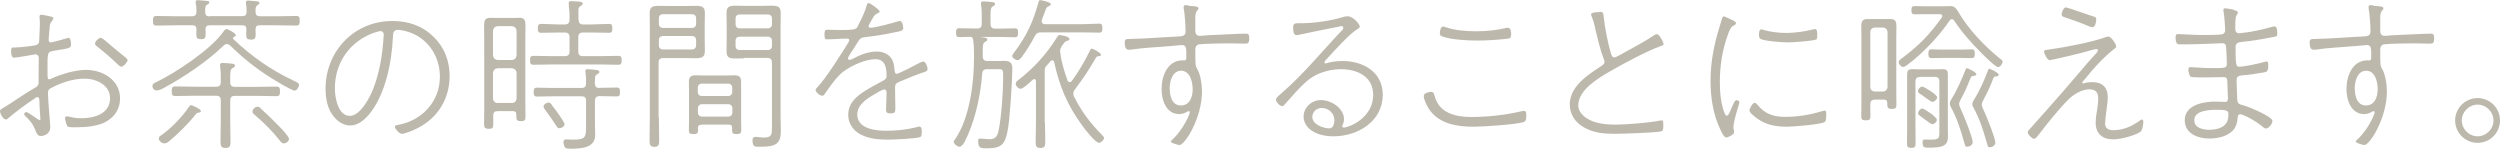 <?xml version="1.0" encoding="UTF-8"?>
<svg id="_レイヤー_2" data-name="レイヤー 2" xmlns="http://www.w3.org/2000/svg" viewBox="0 0 179.93 10.7">
  <defs>
    <style>
      .cls-1 {
        fill: #bdb8ac;
        stroke-width: 0px;
      }
    </style>
  </defs>
  <g id="_レイヤー1" data-name="レイヤー1">
    <g>
      <path class="cls-1" d="M2.68,6.99c-.07,0-.11.04-.19.1-.56.37-1.4.98-1.91,1.43-.05.05-.1.08-.16.08-.16,0-.42-.38-.42-.61,0-.13.18-.18.68-.5.62-.41,1.22-.82,1.85-1.18.18-.11.25-.18.25-.38v-.7c0-.36.01-.72.01-1.07,0-.14-.1-.25-.24-.25-.02,0-1.07.18-1.19.2-.11.01-.23.04-.33.04-.07,0-.23.01-.23-.48,0-.25.07-.25.13-.25h.08c.32,0,1.45-.11,1.63-.19.13-.06.18-.17.18-.3.01-.31.05-.92.05-1.19,0-.11,0-.32-.02-.43,0-.02-.01-.07-.01-.11,0-.07.04-.14.12-.14.11,0,.52.08.65.12.07.01.23.04.23.14,0,.08-.1.18-.14.24-.11.12-.11.25-.13.46-.01.12-.07.77-.07.86,0,.11.06.17.17.17.08,0,.91-.22,1.08-.28.04-.01.13-.05.17-.05.18,0,.19.36.19.49,0,.25-.08.26-1.21.44-.52.08-.48.12-.48,1.51,0,.37-.01.55.12.55.05,0,.12-.04.17-.06.72-.32,1.69-.62,2.48-.62,1.22,0,2.45.73,2.45,2.06,0,.72-.36,1.28-.96,1.64-.58.35-1.49.43-2.16.43-.12,0-.6.02-.67-.07-.06-.08-.17-.48-.17-.59,0-.07.06-.13.13-.13.16,0,.43.14,1.04.14.92,0,2.07-.31,2.07-1.44,0-.96-1-1.41-1.83-1.41s-1.71.29-2.46.7c-.12.07-.18.17-.18.31,0,.18.04.72.05.92.02.26.12,1.45.12,1.55,0,.48-.42.65-.7.65-.22,0-.31-.25-.38-.43-.18-.46-.38-.68-.73-1.02-.04-.04-.07-.08-.07-.13,0-.08.08-.14.16-.14.1,0,.61.37.72.44.05.04.17.13.23.13.05,0,.06-.02.06-.07,0-.04-.06-.74-.06-.85-.02-.55.01-.73-.16-.73ZM7.44,2.81c.17.13.32.28.49.42.35.3.71.58,1.07.88.06.05.18.13.18.22,0,.13-.29.47-.44.47-.08,0-.18-.08-.24-.14-.47-.46-.97-.89-1.48-1.29-.08-.06-.18-.13-.18-.24,0-.16.28-.41.41-.41.07,0,.13.06.19.11Z"/>
      <path class="cls-1" d="M16.31,3.18c-.11,0-.16.05-.23.11-1.19,1.15-2.79,2.22-4.25,3.02-.14.08-.38.2-.55.2-.24,0-.31-.22-.31-.3,0-.17.1-.22.23-.28,1.41-.66,4.03-2.4,4.89-3.67.05-.06.12-.17.22-.17.06,0,.66.28.66.44,0,.07-.07.11-.13.13-.04.01-.07.04-.07.08,0,.04.01.05.02.07,1.27,1.22,2.73,2.24,4.33,2.99.23.11.4.17.4.32,0,.13-.16.4-.31.4-.23,0-1.5-.78-1.76-.95-1.07-.67-2.01-1.44-2.91-2.31-.07-.05-.13-.1-.21-.1ZM15.13,1.16h2.3c.23,0,.31-.08.32-.32,0-.18-.01-.37-.04-.55-.01-.05-.01-.08-.01-.12,0-.12.08-.13.17-.13.07,0,.61.05.68.06.06,0,.12.04.12.11,0,.08-.05.1-.14.16-.14.1-.14.22-.14.49.02.23.1.31.32.31h1.22c.46,0,.92-.02,1.38-.02.24,0,.26.1.26.34,0,.23-.02.35-.25.35-.47,0-.94-.02-1.39-.02h-1.26c-.19,0-.26.07-.28.28,0,.13.01.26.01.38,0,.26-.05.37-.33.37-.25,0-.35-.06-.35-.32,0-.14.01-.29.01-.43,0-.2-.08-.28-.28-.28h-2.37c-.19,0-.28.07-.29.28.01.11.01.23.01.35,0,.26-.04.37-.32.37-.25,0-.35-.06-.35-.32,0-.13.01-.26.01-.4-.01-.2-.08-.28-.29-.28h-1.2c-.47,0-.92.02-1.39.02-.23,0-.25-.12-.25-.35s.02-.34.25-.34c.47,0,.92.02,1.39.02h1.16c.24,0,.32-.1.33-.32,0-.18-.01-.42-.05-.59,0-.05-.01-.08-.01-.12,0-.12.08-.13.18-.13.07,0,.6.05.68.06.06,0,.12.04.12.11,0,.08-.05.1-.16.16-.13.08-.14.22-.13.53,0,.23.1.31.32.31ZM14.31,8.11c-.1.01-.14.01-.24.13-.43.58-1.31,1.44-1.86,1.89-.11.1-.24.19-.38.19-.18,0-.4-.18-.4-.35,0-.12.08-.18.17-.23.65-.44,1.57-1.38,1.99-2.04.04-.06.08-.13.17-.13.07,0,.7.28.7.42,0,.05-.05.11-.14.11ZM15.85,4.81s-.01-.08-.01-.12c0-.13.07-.16.19-.16s.24.01.36.02c.29.04.52.01.52.17,0,.1-.07.12-.17.18-.18.11-.18.29-.17,1.01,0,.24.1.34.34.34h1.59c.47,0,.92-.02,1.39-.02.24,0,.26.11.26.35,0,.22-.02.34-.25.34-.47,0-.94-.02-1.4-.02h-1.59c-.24,0-.34.1-.34.34v1.46c0,.48.02.97.02,1.45,0,.31-.01.5-.36.5s-.36-.19-.36-.53c0-.47.02-.95.02-1.43v-1.46c0-.24-.1-.34-.34-.34h-1.54c-.47,0-.94.02-1.4.02-.23,0-.25-.12-.25-.34,0-.23.02-.35.25-.35.47,0,.94.02,1.4.02h1.54c.24,0,.34-.1.34-.34.01-.36.01-.73-.05-1.1ZM18.8,7.84c.44.4.88.82,1.3,1.26.14.14.7.72.7.9,0,.16-.2.32-.37.32-.14,0-.24-.13-.32-.24-.52-.66-1.13-1.26-1.78-1.81-.07-.06-.16-.13-.16-.24,0-.16.2-.35.36-.35.12,0,.19.08.28.16Z"/>
      <path class="cls-1" d="M31.21,2.65c.78.77,1.15,1.74,1.15,2.82,0,1.63-.84,3-2.28,3.74-.24.13-.91.42-1.16.42-.18,0-.5-.36-.5-.5,0-.1.1-.12.17-.13,1.75-.29,3.07-1.67,3.07-3.48,0-1.55-.96-2.92-2.5-3.29-.14-.04-.37-.08-.53-.08-.34,0-.34.3-.35.5-.08,1.8-.53,4.13-1.69,5.55-.35.42-.82.83-1.39.83-.63,0-1.15-.49-1.43-1.02-.25-.47-.34-1.08-.34-1.61,0-2.72,2.06-4.89,4.81-4.89,1.13,0,2.16.34,2.96,1.14ZM26.96,2.34c-1.76.61-2.86,2.16-2.86,4.02,0,.65.23,1.98,1.07,1.98.76,0,1.45-1.32,1.69-1.94.47-1.22.67-2.47.75-3.78,0-.04.01-.1.01-.13,0-.13-.08-.25-.23-.25-.12,0-.34.07-.44.11Z"/>
      <path class="cls-1" d="M35.82,8c-.22,0-.32.08-.32.31v.66c0,.24-.07.3-.32.3-.31,0-.34-.11-.34-.35,0-.34.01-.66.01-1V2.76c0-.3-.01-.6-.01-.9,0-.35.05-.58.44-.58.11,0,.23.01.34.01h1.44c.11,0,.22-.01.32-.01.38,0,.44.19.44.58,0,.3-.01.6-.01.9v4.62c0,.34.01.67.01,1.02,0,.24-.05.32-.32.32-.3,0-.34-.1-.34-.35v-.14c0-.17-.08-.23-.24-.23h-1.1ZM36.84,4.32c.21-.02.31-.13.34-.34v-1.76c-.02-.2-.12-.31-.34-.34h-1.02c-.2.02-.31.13-.34.34v1.76c.02.2.13.31.34.34h1.02ZM35.82,4.91c-.2.02-.31.13-.34.34v1.84c.02.2.13.32.34.32h1.02c.21,0,.31-.12.34-.32v-1.84c-.02-.2-.12-.31-.34-.34h-1.02ZM41.64,1.42c.02.24.1.34.32.34h.6c.43,0,.85-.04,1.28-.04.22,0,.23.14.23.32,0,.2-.01.32-.23.32-.43,0-.85-.02-1.28-.02h-.6c-.23,0-.34.1-.34.34v1.04c0,.23.11.32.34.32h1.2c.46,0,.9-.02,1.34-.02.23,0,.24.12.24.32s-.01.32-.23.32c-.46,0-.9-.02-1.36-.02h-3.42c-.46,0-.9.02-1.34.02-.23,0-.24-.13-.24-.32s.01-.32.24-.32c.44,0,.89.02,1.34.02h.92c.23,0,.34-.1.34-.32v-1.04c0-.24-.11-.34-.34-.34h-.44c-.42,0-.84.02-1.27.02-.22,0-.23-.12-.23-.32,0-.18.01-.32.23-.32.43,0,.85.04,1.27.04h.44c.23,0,.34-.11.34-.34v-.26c0-.19-.01-.46-.04-.6-.01-.1-.02-.25-.02-.34,0-.12.08-.14.18-.14.12,0,.23.01.34.02.26.02.49.01.49.17,0,.07-.06.1-.17.17-.17.11-.14.24-.14.53v.46ZM43.16,6.32h.08c.38,0,.77-.02,1.15-.02.23,0,.23.14.23.32s0,.32-.22.32c-.4,0-.78-.02-1.16-.02h-.08c-.23,0-.34.1-.34.33v1.73c0,.24.02.48.02.72,0,.97-1.04,1-1.77,1-.11,0-.32.01-.4-.08-.06-.08-.12-.31-.12-.41,0-.13.1-.18.2-.18.08,0,.29.02.52.02.89,0,.91-.2.91-.97v-1.82c0-.24-.1-.33-.33-.33h-2.06c-.38,0-.77.02-1.15.02-.22,0-.23-.14-.23-.32s.01-.32.23-.32c.38,0,.77.02,1.15.02h2.06c.24,0,.33-.1.33-.33.01-.26,0-.52-.04-.78-.01-.04-.01-.07-.01-.1,0-.12.07-.14.17-.14.14,0,.52.04.66.06.08.01.18.04.18.14,0,.07-.06.1-.17.17-.17.1-.14.19-.16.67.02.23.11.31.34.31ZM39.71,7.56c.2.24.41.52.58.78.07.12.34.48.34.6,0,.18-.24.29-.38.29-.1,0-.16-.08-.2-.16-.26-.4-.54-.79-.83-1.19-.04-.06-.1-.13-.1-.22,0-.14.22-.28.35-.28.11,0,.19.08.25.17Z"/>
      <path class="cls-1" d="M47.42,8.44c0,.55.02,1.09.02,1.64,0,.29-.01.49-.34.49s-.35-.2-.35-.48c0-.55.02-1.1.02-1.66V1.9c0-.31-.01-.61-.01-.92,0-.42.1-.56.65-.56.21,0,.42.01.62.01h1.41c.22,0,.42-.01.64-.01.46,0,.65.08.65.52,0,.29-.01.59-.01.88v.98c0,.29.01.58.01.86,0,.43-.18.53-.65.53-.2,0-.42-.01-.64-.01h-1.7c-.24,0-.34.1-.34.32v3.96ZM47.71,1.02c-.17,0-.29.11-.29.29v.41c0,.17.12.29.29.29h2.1c.17,0,.29-.12.29-.29v-.41c0-.18-.12-.29-.29-.29h-2.1ZM47.42,3.27c0,.17.12.29.29.29h2.1c.17,0,.29-.12.29-.29v-.38c0-.18-.12-.3-.29-.3h-2.1c-.17,0-.29.12-.29.3v.38ZM50.48,8.98c-.17,0-.24.06-.25.23.01.06.01.13.01.19,0,.23-.14.25-.34.25-.23,0-.32-.05-.32-.26,0-.23.01-.47.01-.7v-2.19c0-.19-.01-.4-.01-.59,0-.37.13-.49.49-.49.13,0,.28.01.41.01h1.96c.14,0,.28-.01.41-.01.37,0,.49.12.49.5v2.77c0,.22.01.43.01.65,0,.23-.04.31-.34.31-.25,0-.32-.06-.32-.28v-.17c0-.17-.07-.23-.24-.23h-1.97ZM52.41,6.91c.17,0,.29-.12.29-.3v-.3c0-.17-.12-.29-.29-.29h-1.9c-.17,0-.29.12-.29.29v.3c0,.18.12.3.29.3h1.9ZM50.23,8.1c0,.17.12.29.29.29h1.9c.17,0,.29-.12.29-.29v-.31c0-.17-.12-.29-.29-.29h-1.9c-.17,0-.29.12-.29.29v.31ZM53.56,4.2c-.21,0-.42.01-.63.01-.46,0-.64-.08-.64-.52,0-.3.01-.59.01-.88v-1c0-.29-.01-.58-.01-.88,0-.43.18-.52.64-.52.21,0,.42.01.63.01h1.36c.2,0,.41-.01.62-.01.49,0,.65.1.65.54,0,.31-.01.64-.01.95v6.48c0,.35.02.7.02,1.04,0,.94-.37,1.14-1.45,1.14-.4,0-.59.05-.59-.48,0-.14.07-.23.21-.23.04,0,.1.01.12.01.16.01.34.04.49.04.6,0,.58-.28.58-.76v-4.63c0-.24-.11-.34-.33-.34h-1.66ZM53.23,1.04c-.18,0-.29.11-.29.29v.42c0,.17.11.29.29.29h2.03c.18,0,.3-.12.3-.29v-.42c0-.18-.12-.29-.3-.29h-2.03ZM52.94,3.31c0,.18.11.29.29.29h2.03c.18,0,.3-.11.3-.29v-.38c0-.18-.12-.29-.3-.29h-2.03c-.18,0-.29.11-.29.29v.38Z"/>
      <path class="cls-1" d="M63.31.82c0,.08-.1.12-.16.14-.22.1-.28.24-.47.58-.04.07-.17.28-.17.35,0,.05.05.11.13.11.36,0,1.63-.35,2.01-.47.04-.01.07-.02.11-.02.23,0,.25.5.25.53,0,.18-.31.23-.49.26-.76.17-1.54.29-2.31.38-.35.05-.32.12-.72.74-.08.12-.46.68-.46.78,0,.06.05.11.11.11.07,0,.17-.05.24-.08.53-.29,1.12-.52,1.73-.52.37,0,.79.14,1.02.46.18.25.23.55.25.86.01.11.02.28.17.28.13,0,1.39-.65,1.6-.77.08-.04.23-.11.31-.11.17,0,.3.4.3.54,0,.18-.19.19-.54.32-.52.18-1.02.41-1.52.61-.19.08-.28.16-.28.38,0,.5.02,1.01.02,1.51,0,.3-.04.37-.35.37-.2,0-.32-.04-.32-.26,0-.4.04-.8.04-1.2,0-.13-.02-.26-.19-.26-.12,0-.63.31-.77.4-.52.3-1.15.73-1.15,1.4,0,1.03,1.31,1.17,2.07,1.17s1.47-.07,2.21-.26c.06-.02.12-.04.18-.04.19,0,.18.22.18.36,0,.26-.01.37-.16.41-.36.1-1.85.17-2.28.17-.6,0-1.13-.04-1.69-.25-.67-.25-1.16-.79-1.16-1.54,0-1.03.9-1.55,1.68-2,.28-.16.56-.31.84-.46.12-.06.24-.16.24-.3,0-.58-.07-1.24-.8-1.24s-1.73.46-2.31.89c-.44.32-.98,1.09-1.3,1.55-.05.08-.11.19-.22.19-.16,0-.48-.25-.48-.42,0-.06.06-.12.1-.16.58-.58,1.79-2.48,2.25-3.24.04-.06.07-.12.07-.19,0-.1-.1-.1-.17-.1-.48,0-.96.05-1.43.05-.11,0-.18-.02-.18-.36,0-.26.05-.33.2-.33.23,0,.58.02.9.02,1.27,0,1.18-.05,1.37-.42.19-.37.44-.89.55-1.29.04-.13.05-.23.16-.23.12,0,.78.49.78.59Z"/>
      <path class="cls-1" d="M70.33,2.05c.24,0,.33-.1.33-.34v-.2c0-.38.01-.77-.05-1.15-.01-.04-.01-.08-.01-.12,0-.12.08-.14.18-.14.12,0,.23.01.35.02.25.04.49.01.49.17,0,.08-.07.11-.17.17-.18.12-.16.31-.16,1.06v.2c0,.24.1.34.34.34h.32c.36,0,.72-.02,1.09-.02.23,0,.23.13.23.32,0,.18,0,.32-.23.32-.36,0-.73-.02-1.09-.02h-1.31s-.02,0-.02.01c0,.01.01.01.02.01.26.02.42.04.42.17,0,.08-.05.1-.17.17-.17.11-.16.26-.16.96v.07c0,.24.11.34.34.34h.86c.12,0,.25-.01.38-.01.4,0,.55.18.55.56,0,.82-.18,3.72-.34,4.47-.19.98-.44,1.26-1.46,1.26-.43,0-.66.04-.66-.52,0-.11.02-.18.14-.18.14,0,.49.05.68.05.43,0,.58-.23.66-.67.2-.98.32-2.78.32-3.81,0-.54-.01-.56-.37-.56h-.79c-.23,0-.34.1-.35.32-.1,1.4-.44,3.05-1,4.34-.1.22-.37.92-.63.92-.18,0-.42-.23-.42-.35,0-.07.06-.14.1-.19,1.04-1.5,1.36-4.02,1.36-5.82v-.23c0-.41,0-.7-.06-1.1-.01-.1-.06-.2-.17-.22-.11,0-.77.02-.83.02-.22,0-.23-.14-.23-.32s.01-.32.23-.32c.37,0,.73.02,1.1.02h.16ZM73.51,4.14c-.07.08-.16.19-.28.19-.13,0-.38-.17-.38-.3,0-.08.1-.2.16-.28.91-1.22,1.33-2.15,1.74-3.61.01-.06.04-.13.12-.13.04,0,.76.13.76.29,0,.08-.08.12-.14.14-.12.05-.17.1-.23.25-.06.14-.13.38-.28.75-.01.04-.01.06-.01.1,0,.14.11.19.23.2h2.74c.4,0,.86-.04,1.16-.04.22,0,.24.12.24.34,0,.2-.02.31-.24.31-.3,0-.77-.02-1.16-.02h-3c-.25,0-.35.06-.47.28-.28.53-.59,1.04-.95,1.52ZM75.21,8.83c0,.44.02.9.02,1.34,0,.3-.01.48-.35.48s-.34-.19-.34-.47c0-.46.02-.91.02-1.36v-2.97c-.01-.07-.02-.16-.13-.16-.04,0-.07.02-.1.05-.16.14-.68.65-.88.65-.16,0-.35-.22-.35-.36,0-.13.12-.22.26-.32,1.03-.82,1.9-1.75,2.6-2.85.12-.19.19-.34.3-.34.05,0,.71.1.71.28,0,.1-.1.12-.16.14-.11.02-.14.05-.22.14-.04.06-.1.13-.18.25-.07.12-.11.19-.11.34,0,.04.01.08.01.12.08.68.29,1.34.52,2,.02.06.07.12.16.12.07,0,.11-.04.14-.07.52-.7.94-1.44,1.32-2.21.02-.04.07-.13.13-.13.08,0,.66.3.66.44,0,.1-.13.1-.16.1-.11.01-.16.04-.2.11-.65,1.09-.76,1.26-1.51,2.28-.07.08-.12.18-.12.29,0,.08.01.16.05.23.54,1.08,1.17,1.91,2.03,2.78.05.06.13.12.13.2,0,.13-.22.35-.36.35-.26,0-1.06-1.02-1.22-1.26-1.07-1.46-1.62-2.79-2.01-4.55-.01-.07-.06-.13-.13-.13-.06,0-.1.02-.13.06-.1.11-.18.22-.28.32-.12.13-.14.22-.14.38v3.72Z"/>
      <path class="cls-1" d="M85.55.42c.26.02.71.02.71.17,0,.2-.23.1-.23.67v1c0,.19.13.32.29.32.1,0,.42-.02.54-.04.58-.02,2.33-.12,2.82-.12.21,0,.23.12.23.35,0,.36-.12.37-.3.37-.32,0-.74-.02-1.14-.02-.36,0-1.86.02-2.15.07-.2.02-.29.18-.29.38,0,1.14,0,1.15.14,1.4.24.4.34,1.14.34,1.61,0,1.89-1.22,3.86-1.63,3.86-.02,0-.61-.13-.61-.25,0-.06.18-.22.23-.26.64-.64,1.13-1.66,1.13-1.86,0-.04-.04-.07-.08-.07-.06,0-.13.05-.18.08-.14.08-.35.13-.5.13-.94,0-1.27-1.01-1.27-1.79,0-.94.42-2.08,1.52-2.08.05,0,.08.01.12.01.08,0,.14-.06.14-.16,0-.65.04-.95-.31-.95-.08,0-.73.07-.9.08-.92.08-1.83.11-2.76.25-.05.01-.1.01-.16.01-.14,0-.3-.05-.3-.53,0-.26.12-.24.44-.25,1.15-.02,2.31-.13,3.48-.18.24-.01.46-.06.46-.36,0-.41-.06-1.28-.14-1.69v-.08c0-.08.05-.12.12-.12.05,0,.2.02.25.02ZM84.19,6.39c0,.52.16,1.2.8,1.2s.85-.62.85-1.17c0-.5-.18-1.33-.83-1.33s-.83.8-.83,1.31Z"/>
      <path class="cls-1" d="M97.87,1.92c0,.07-.12.14-.18.18-.55.32-1.68,1.58-2.17,2.11-.05.05-.2.2-.2.28,0,.05.04.08.08.08.04,0,.22-.06.25-.07.29-.07.68-.11.98-.11,1.47,0,2.89.79,2.89,2.42,0,1.93-1.8,3-3.55,3-.56,0-1.15-.11-1.61-.44-.31-.22-.54-.59-.54-.97,0-.67.59-1.2,1.24-1.2.74,0,1.67.58,1.67,1.38,0,.29-.13.42-.13.5,0,.06.06.1.12.1.34,0,2.11-.67,2.11-2.35,0-1.33-1.15-1.85-2.33-1.85-.88,0-1.82.3-2.48.89-.52.45-1.07,1.1-1.54,1.63-.07.07-.11.14-.18.14-.23,0-.47-.34-.47-.47,0-.14.24-.32.47-.52,1.55-1.35,2.85-2.96,4.27-4.45.06-.06.11-.11.11-.2,0-.07-.05-.12-.13-.12-.07,0-.23.05-.3.06-.89.18-1.76.34-2.65.54-.07.01-.2.05-.28.05-.25,0-.25-.37-.25-.55,0-.26.1-.31.34-.31h.31c.84,0,2.09-.18,2.89-.43.12-.04.24-.07.37-.07.44,0,.89.6.89.75ZM95.12,7.77c-.36,0-.67.28-.67.65,0,.54.79.82,1.24.82.26,0,.35-.36.35-.58,0-.5-.41-.89-.91-.89Z"/>
      <path class="cls-1" d="M103.26,6.92c.31,1.22,1.51,1.5,2.62,1.5,1.16,0,2.45-.14,3.57-.4.07-.01.16-.04.23-.04.18,0,.17.2.17.33,0,.2,0,.38-.16.46-.44.19-3,.35-3.59.35-1.2,0-2.5-.18-3.23-1.24-.16-.23-.4-.7-.4-.98,0-.23.47-.29.5-.29.22,0,.23.13.28.3ZM104.09,1.97c.64.22,1.47.28,2.15.28.73,0,1.46-.07,2.17-.24.04,0,.08-.01.12-.01.2,0,.23.29.23.44,0,.29-.06.32-.28.35-.73.08-1.48.13-2.21.13-.68,0-1.87-.07-2.48-.3-.12-.05-.16-.11-.16-.23,0-.13.05-.48.23-.48.06,0,.17.04.23.06Z"/>
      <path class="cls-1" d="M115.13.85c.28,0,.26.12.29.35.07.72.31,1.96.52,2.64.04.11.07.29.26.29.11,0,.58-.28.71-.35.53-.29,1.58-.86,2.04-1.18.1-.06.19-.14.31-.14.17,0,.47.6.47.7,0,.11-.13.13-.21.16-.88.29-2.77,1.31-3.62,1.8-.86.5-2.31,1.34-2.31,2.48,0,.38.29.7.59.9.59.4,1.42.47,2.11.47.73,0,2.48-.14,3.18-.29.04-.01.08-.02.12-.02.13,0,.12.19.12.37,0,.16.01.38-.14.42-.34.1-2.84.18-3.32.18-.84,0-1.56-.06-2.3-.49-.59-.35-.97-.92-.97-1.63,0-1.29,1.29-2.12,2.27-2.76.13-.08.23-.16.23-.31,0-.07-.02-.11-.05-.18-.25-.64-.44-1.45-.6-2.11-.08-.4-.13-.61-.28-.98-.01-.05-.04-.1-.04-.13,0-.17.52-.17.65-.17Z"/>
      <path class="cls-1" d="M124.51,1.37c.29.13.43.19.43.3,0,.08-.06.12-.17.17-.21.1-.3.35-.43.71-.39,1.09-.56,2.21-.56,3.37,0,.71.08,1.63.36,2.27.04.07.06.13.14.13.12,0,.17-.14.41-.7.13-.29.19-.41.29-.41.07,0,.21.06.21.14,0,.07-.17.6-.2.71-.07.25-.23.8-.23,1.06,0,.1.01.2.04.31v.11c0,.16-.48.36-.55.36-.18,0-.37-.44-.44-.59-.52-1.09-.7-2.33-.7-3.51,0-1.32.26-2.64.66-3.9.06-.18.11-.36.16-.54.03-.08.05-.18.14-.18.06,0,.36.16.44.19ZM126.47,7.52c.54.68,1.16.89,2,.89.9,0,1.77-.14,2.64-.4.05-.01.16-.05.2-.05.14,0,.13.14.13.28,0,.12,0,.48-.11.54-.29.18-2.28.34-2.71.34-1,0-1.77-.19-2.52-.89-.06-.06-.19-.18-.19-.28,0-.11.21-.55.38-.55.08,0,.13.06.17.12ZM126.98,2.17c.5.14,1.08.2,1.6.2.56,0,1.31-.1,1.85-.24.05-.01.14-.04.2-.04.16,0,.16.24.16.38s.01.31-.05.36c-.17.12-1.76.22-2.05.22-.38,0-1.63-.08-1.96-.24-.13-.06-.13-.19-.13-.32,0-.11,0-.38.17-.38.05,0,.17.04.21.06Z"/>
      <path class="cls-1" d="M135.83,7.41c0-.17-.07-.24-.24-.24h-.66c-.24.02-.31.1-.32.34-.01.29.01.58.01.85,0,.24-.07.3-.34.3-.31,0-.32-.11-.32-.35,0-.31.01-.62.01-.95V2.79c0-.28-.01-.55-.01-.84,0-.31.03-.58.41-.58h1.7c.38,0,.42.23.42.55,0,.29-.01.58-.01.86v3.77c0,.32.01.65.01.97,0,.24-.05.32-.32.32-.3,0-.34-.1-.34-.35v-.1ZM135.52,6.59c.19-.02.31-.12.33-.34v-3.95c-.02-.2-.13-.3-.33-.32h-.59c-.2.02-.3.12-.32.32v3.95c0,.22.11.31.32.34h.59ZM139.79,1.16c0-.11-.1-.14-.18-.14h-1.14c-.23,0-.44.01-.67.01-.18,0-.23-.06-.23-.3,0-.26.07-.29.26-.29.2,0,.42.01.63.01h1.44c.17,0,.34-.01.49-.01.29,0,.42.19.55.41.68,1.2,1.94,2.53,3.02,3.38.11.08.17.12.17.22,0,.13-.17.38-.32.38-.19,0-1.01-.82-1.19-1-.71-.71-1.42-1.5-1.97-2.34-.05-.06-.1-.11-.18-.11-.07,0-.12.05-.16.11-.74,1.1-1.91,2.33-2.97,3.13-.08.06-.26.2-.38.2-.13,0-.31-.2-.31-.35,0-.12.18-.25.28-.31,1.24-.94,1.91-1.64,2.82-2.89.02-.04.04-.07.04-.12ZM138.2,5.54c-.24,0-.34.1-.34.34v3.32c0,.36.01.72.01,1.09,0,.26-.04.35-.31.35s-.31-.08-.31-.34c0-.37.01-.73.01-1.1v-3.79c0-.34.06-.43.41-.43.17,0,.34.01.5.01h1.09c.18,0,.35-.01.52-.01.34,0,.41.08.41.4v3.8c0,.2.01.42.01.62,0,.7-.35.83-1.42.83-.28,0-.41-.01-.41-.41,0-.14.05-.18.19-.18.13,0,.28.01.42.01.59,0,.6-.12.6-.58v-3.6c0-.24-.1-.34-.34-.34h-1.06ZM139.09,7.34c-.11,0-.54-.35-.89-.58-.07-.05-.16-.1-.16-.19,0-.16.17-.34.31-.34.1,0,1.07.56,1.07.78,0,.14-.19.32-.34.32ZM139.07,8.94c-.11,0-.52-.35-.88-.6-.08-.06-.14-.1-.14-.19,0-.14.16-.34.31-.34.1,0,1.04.59,1.04.82,0,.14-.19.31-.34.31ZM139.75,4.17c-.28,0-.61.01-.74.01-.22,0-.22-.16-.22-.32s.01-.31.22-.31c.13,0,.47.02.74.02h1.42c.29,0,.62-.02.76-.02.19,0,.2.17.2.32s-.01.31-.2.31c-.18,0-.47-.01-.76-.01h-1.42ZM142.05,5.46c-.18.01-.19.07-.25.22-.2.5-.39.95-.66,1.43-.05.08-.14.28-.14.37,0,.13.14.42.2.55.17.36.78,1.88.78,2.21,0,.19-.23.32-.41.32-.13,0-.13-.06-.23-.41-.24-.84-.49-1.63-.91-2.4-.05-.1-.1-.19-.1-.3,0-.14.11-.3.18-.42.3-.47.74-1.45.94-1.98.04-.1.05-.14.12-.14.06,0,.67.28.67.43,0,.1-.12.11-.19.12ZM143.67,5.5c-.17.01-.19.07-.24.22-.2.53-.4.94-.66,1.43-.05.1-.14.26-.14.37,0,.14.13.41.2.55.17.36.78,1.88.78,2.21,0,.19-.24.32-.41.32-.13,0-.13-.06-.23-.41-.24-.84-.49-1.63-.91-2.4-.05-.1-.11-.18-.11-.3,0-.14.12-.3.19-.42.3-.47.74-1.44.93-1.98.04-.1.05-.14.12-.14.05,0,.66.28.66.43,0,.1-.12.11-.19.12Z"/>
      <path class="cls-1" d="M151.5,8.83c0,.42.24.54.62.54.68,0,1.34-.29,1.9-.7.02-.02.08-.07.13-.07s.11.05.11.16c0,.17-.06.63-.23.74-.43.28-1.44.53-1.94.53-.77,0-1.26-.41-1.26-1.19,0-.29.05-.62.1-.91.05-.28.08-.55.08-.84,0-.44-.18-.66-.64-.66-.54,0-1.13.36-1.5.73-.62.6-1.59,1.81-2.13,2.52-.12.14-.22.31-.35.31-.14,0-.45-.32-.45-.46,0-.07.06-.14.11-.2.36-.4.71-.79,1.06-1.19.91-1.02,1.8-2.04,2.67-3.07.25-.31.77-.9,1.02-1.16.07-.07.19-.19.19-.3,0-.06-.04-.08-.1-.08-.14,0-.79.2-.98.25-.24.07-2.27.55-2.39.55-.2,0-.41-.55-.41-.59,0-.14.12-.14.4-.18,1.13-.16,2.96-.5,4.02-.88.07-.02.12-.05.2-.05.22,0,.58.56.58.71,0,.07-.07.13-.13.17-.19.14-.44.36-.62.53-.44.42-.9.9-1.28,1.38-.1.11-.23.28-.31.37-.04.04-.1.11-.1.16,0,.04.02.06.06.06.02,0,.05-.01.07-.02.17-.05.4-.08.58-.08.72,0,1.12.37,1.12,1.09,0,.5-.18,1.33-.18,1.84ZM150.7,1.19c.12.04.17.07.17.19,0,.17-.05.58-.28.58-.07,0-.14-.02-.22-.06-.56-.24-1.14-.44-1.71-.64-.17-.05-.28-.08-.28-.23,0-.13.13-.5.31-.5.1,0,1.73.59,2,.66Z"/>
      <path class="cls-1" d="M160.78.73c.14.04.28.05.28.18,0,.1-.05.12-.1.2-.05.08-.08.28-.08.74v.28c0,.14.1.26.24.26.04,0,.12-.01.17-.01.74-.07,1.49-.24,2.21-.44.07-.02.13-.04.2-.04.2,0,.2.36.2.52,0,.22-.05.19-.37.26-.65.13-1.56.28-2.22.34-.23.02-.41.1-.41.35,0,1.26.02,1.43.26,1.43.41,0,1.4-.23,1.81-.34.05-.01.11-.04.16-.04.13,0,.12.18.12.28,0,.5-.11.47-.43.53-.42.08-1,.16-1.42.19-.38.04-.43.12-.43.41,0,.19.04,1.21.05,1.37.04.29.17.31.44.38.44.12,2.09.82,2.09,1.12,0,.24-.29.55-.47.55-.1,0-.24-.13-.31-.19-.4-.31-.85-.59-1.32-.78-.06-.02-.14-.06-.21-.06-.18,0-.19.19-.19.24-.02.25-.07.5-.19.72-.36.61-1.2.79-1.86.79-.82,0-1.76-.36-1.76-1.32,0-1.1,1.34-1.34,2.21-1.34.17,0,.44.01.62.02.01,0,.06.01.07.01.17,0,.21-.12.21-.25,0-.1-.05-1.26-.05-1.31-.02-.18-.1-.23-.26-.23-.23,0-.84.02-1.31.02-.16,0-.98.01-1.07-.05-.1-.08-.16-.4-.16-.52,0-.08.05-.17.14-.17.12,0,.98.07,1.43.07.92,0,1.2.02,1.2-.25s-.02-.91-.05-1.2c0-.07.01-.34-.26-.34s-1.69.08-2.52.08h-.62c-.21,0-.24-.3-.24-.48,0-.19.04-.26.19-.26.13,0,1.08.07,1.77.07.2,0,1.27-.01,1.39-.05.13-.04.22-.14.22-.28,0-.24-.06-1.09-.11-1.31-.01-.05-.02-.12-.02-.17,0-.08.06-.11.13-.11.13,0,.48.07.62.1ZM157.93,8.66c0,.56.64.68,1.08.68.59,0,1.28-.18,1.36-.88.01-.08.01-.19.01-.28,0-.2-.13-.28-.76-.28-.52,0-1.69.02-1.69.74Z"/>
      <path class="cls-1" d="M170.83.42c.26.02.71.02.71.17,0,.2-.23.1-.23.67v1c0,.19.13.32.29.32.1,0,.42-.02.54-.04.58-.02,2.33-.12,2.82-.12.2,0,.23.12.23.35,0,.36-.12.37-.3.37-.32,0-.74-.02-1.14-.02-.36,0-1.86.02-2.15.07-.2.02-.29.18-.29.38,0,1.14,0,1.15.14,1.4.24.4.34,1.14.34,1.61,0,1.89-1.22,3.86-1.63,3.86-.02,0-.61-.13-.61-.25,0-.06.18-.22.23-.26.64-.64,1.13-1.66,1.13-1.86,0-.04-.04-.07-.08-.07-.06,0-.13.05-.18.08-.14.08-.35.13-.5.13-.94,0-1.27-1.01-1.27-1.79,0-.94.42-2.08,1.52-2.08.05,0,.08.01.12.01.08,0,.14-.06.14-.16,0-.65.04-.95-.31-.95-.08,0-.73.07-.9.08-.92.08-1.83.11-2.76.25-.05.01-.1.01-.16.01-.14,0-.3-.05-.3-.53,0-.26.12-.24.44-.25,1.15-.02,2.31-.13,3.48-.18.24-.01.46-.06.46-.36,0-.41-.06-1.28-.14-1.69v-.08c0-.08.05-.12.12-.12.05,0,.2.02.25.02ZM169.48,6.39c0,.52.16,1.2.8,1.2s.85-.62.85-1.17c0-.5-.18-1.33-.83-1.33s-.83.8-.83,1.31Z"/>
      <path class="cls-1" d="M179.93,8.67c0,.89-.72,1.61-1.61,1.61s-1.62-.72-1.62-1.61.73-1.61,1.62-1.61,1.61.72,1.61,1.61ZM177.18,8.67c0,.62.52,1.14,1.14,1.14s1.14-.52,1.14-1.14-.52-1.14-1.14-1.14-1.14.52-1.14,1.14Z"/>
    </g>
  </g>
</svg>